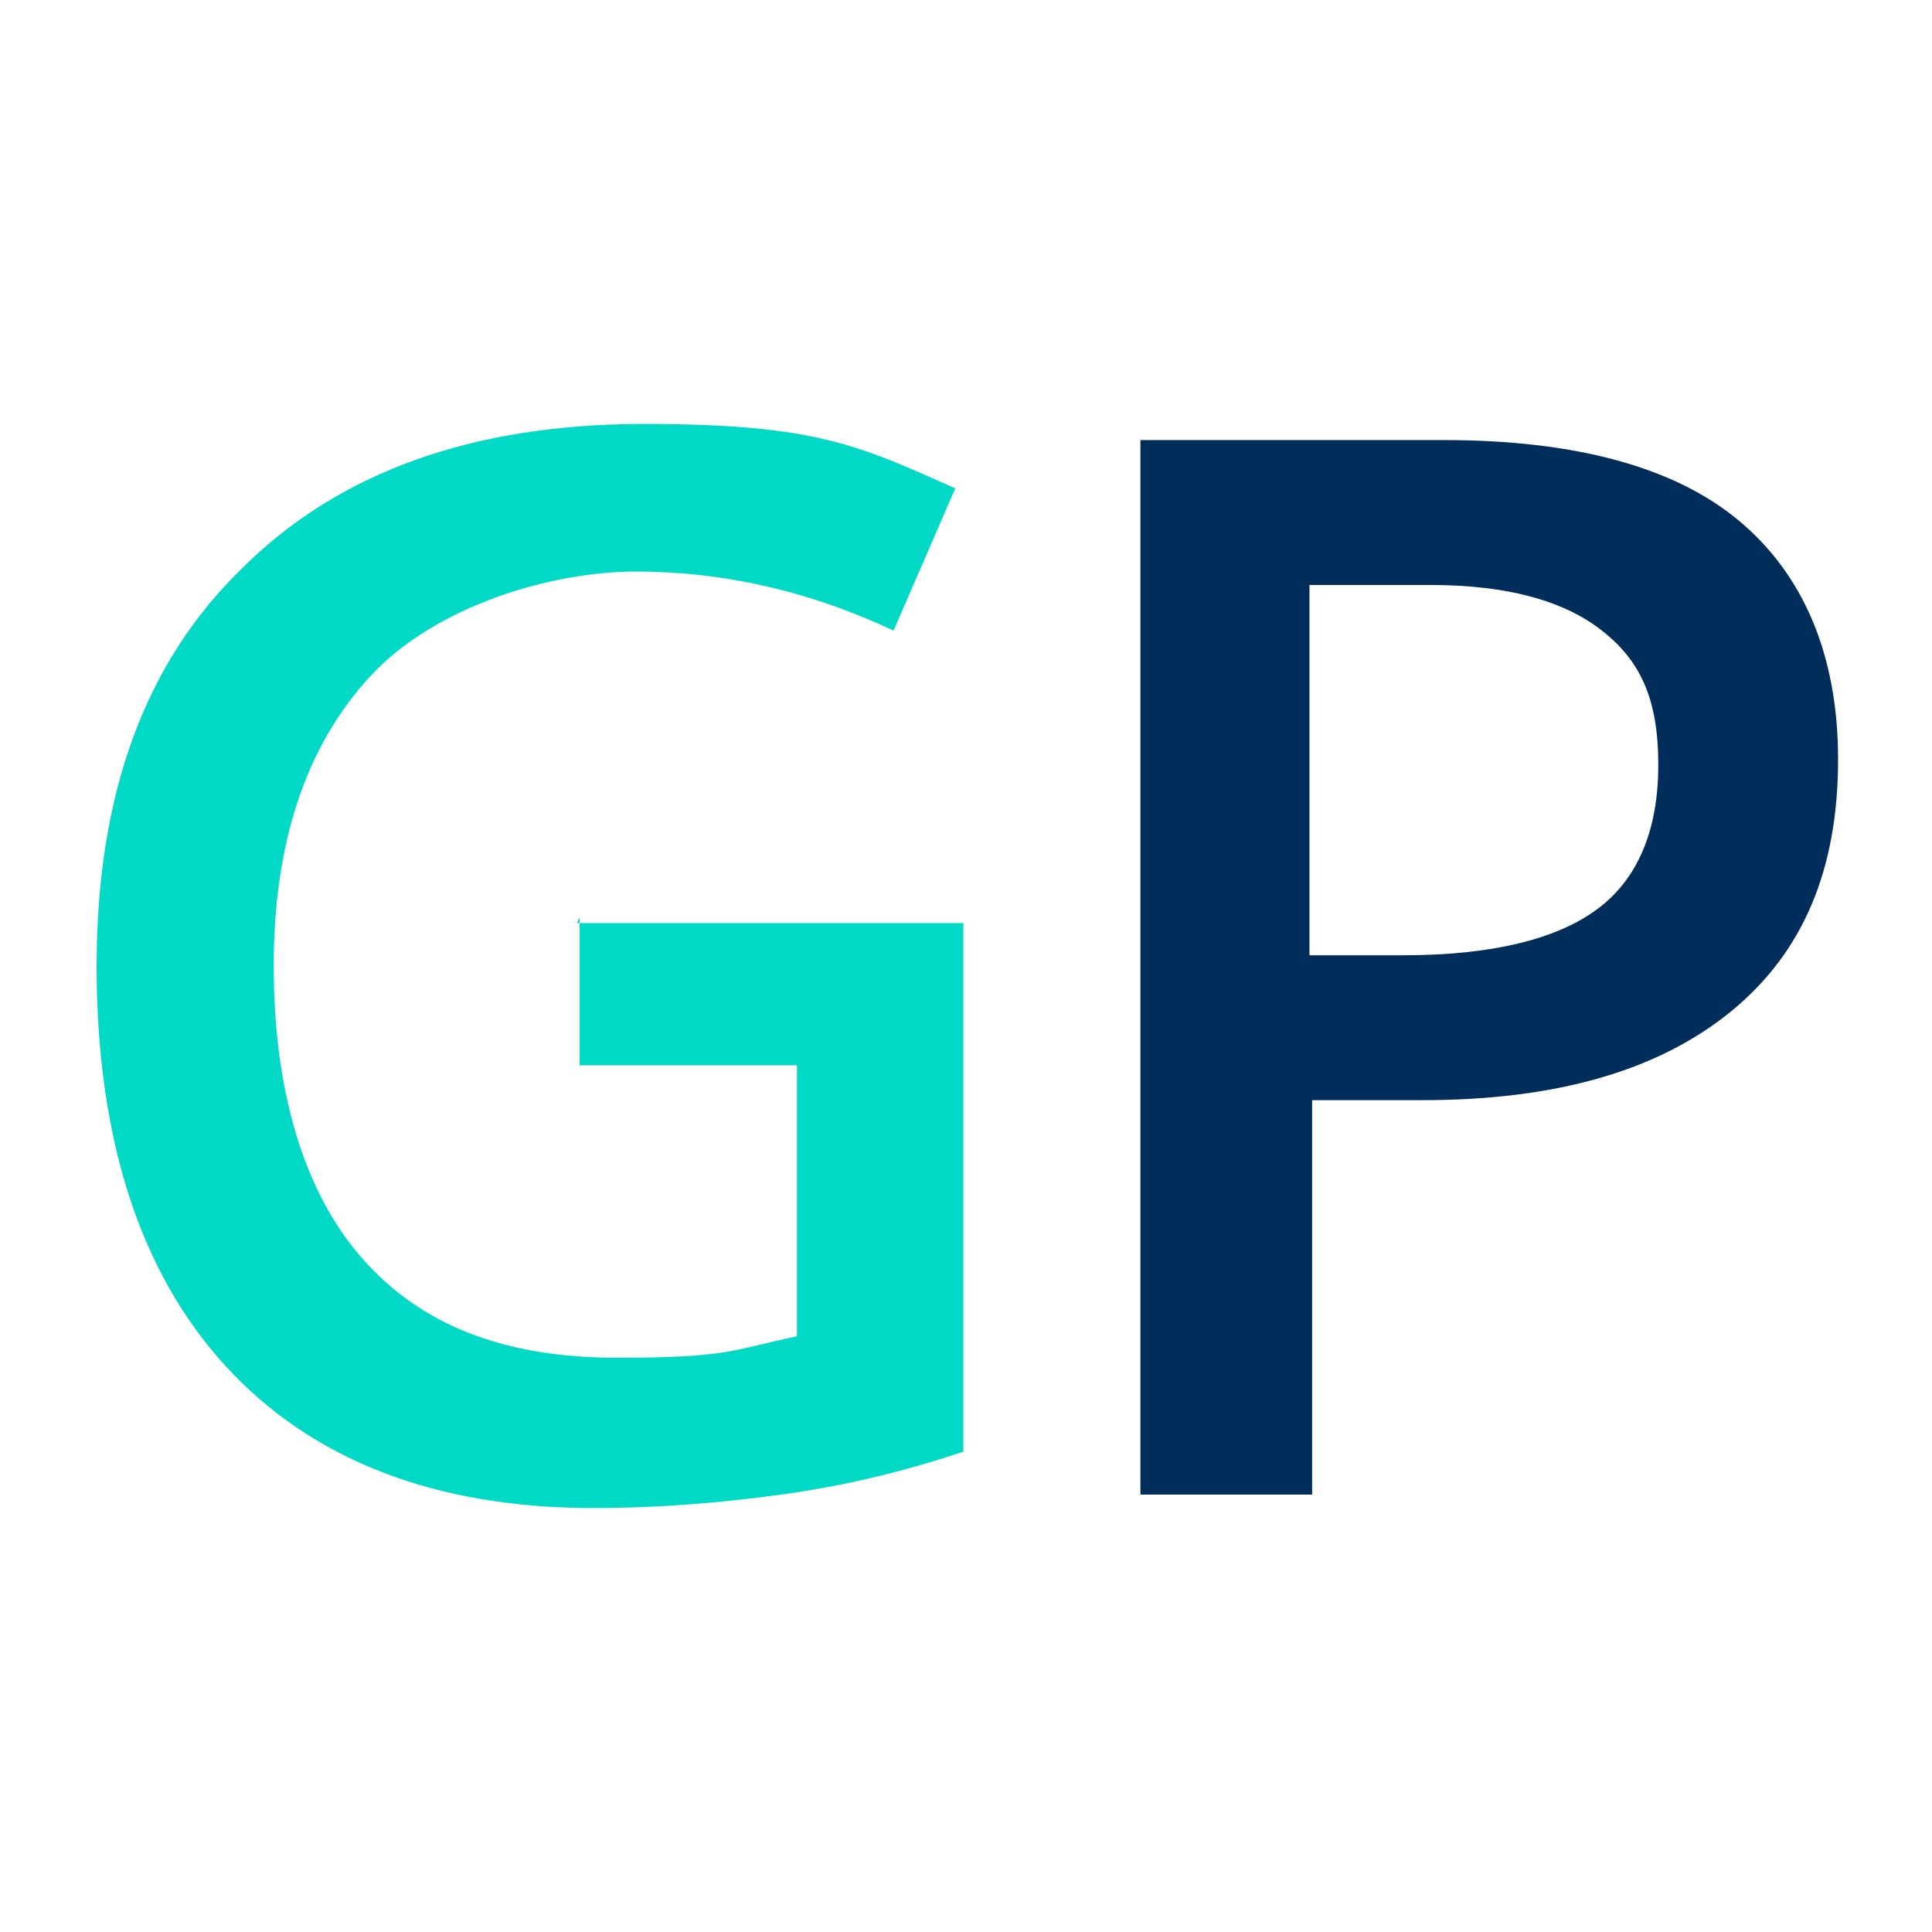 <?xml version="1.0" encoding="UTF-8"?>
<svg id="Capa_1" xmlns="http://www.w3.org/2000/svg" version="1.1" viewBox="0 0 72 72">
  <!-- Generator: Adobe Illustrator 30.0.0, SVG Export Plug-In . SVG Version: 2.1.1 Build 123)  -->
  <defs>
    <style>
      .st0 {
        fill: #002d5a;
      }

      .st1 {
        fill: #00d9c5;
      }
    </style>
  </defs>
  <path class="st1" d="M21.5,34.4h14.4v19.7c-2.4.8-4.6,1.3-6.8,1.6-2.2.3-4.5.5-7,.5-5.9,0-10.5-1.8-13.7-5.3-3.2-3.5-4.8-8.5-4.8-14.9s1.8-11.3,5.4-14.8c3.6-3.6,8.6-5.4,15-5.4s8,.8,11.6,2.4l-2.3,5.3c-3.2-1.5-6.4-2.2-9.6-2.2s-7.5,1.3-9.9,3.9c-2.4,2.6-3.6,6.2-3.6,10.8s1.1,8.4,3.3,10.9c2.2,2.5,5.3,3.7,9.5,3.7s4.3-.3,6.7-.8v-10.1h-8.1v-5.5Z"/>
  <path class="st0" d="M68.5,28.3c0,4.1-1.3,7.2-4,9.4-2.7,2.2-6.5,3.3-11.5,3.3h-4.1v14.7h-6.4V16.4h11.3c4.9,0,8.6,1,11,3s3.7,5,3.7,8.9ZM48.9,35.6h3.4c3.3,0,5.7-.6,7.2-1.7,1.5-1.1,2.3-2.9,2.3-5.4s-.7-3.9-2.1-5c-1.4-1.1-3.5-1.7-6.4-1.7h-4.5v13.8Z"/>
</svg>